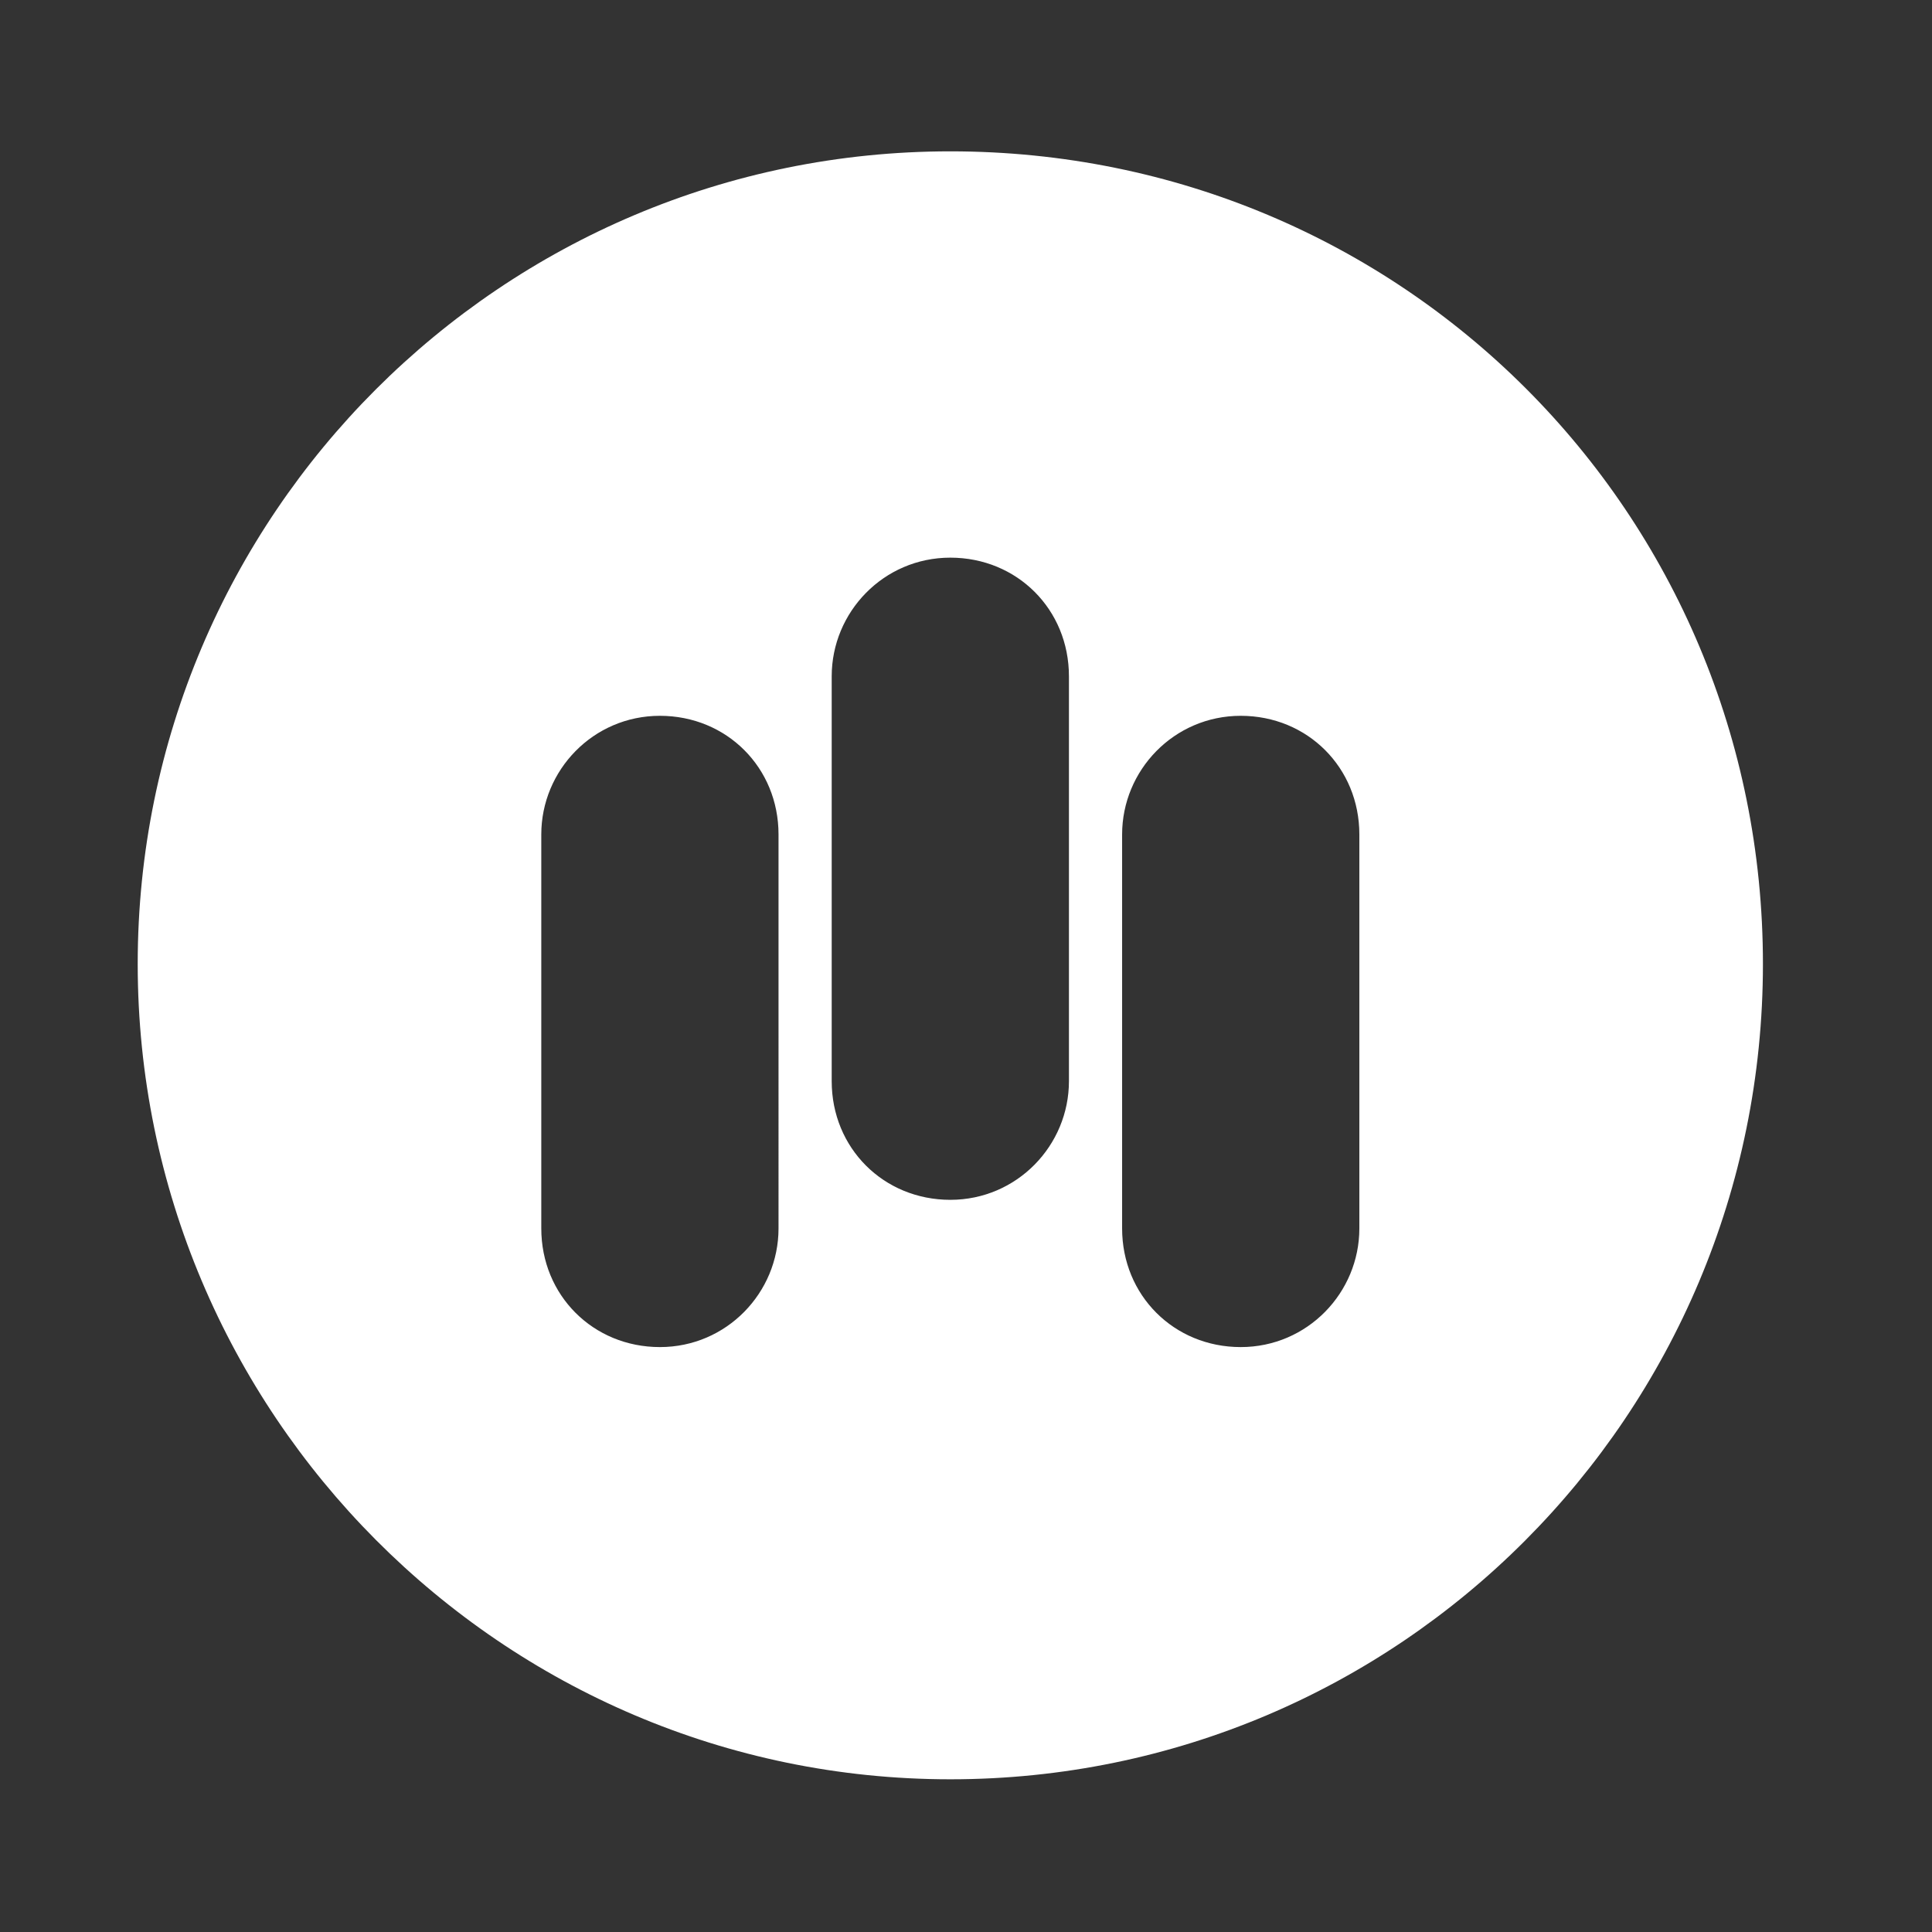 <svg xmlns="http://www.w3.org/2000/svg" xmlns:xlink="http://www.w3.org/1999/xlink" id="Layer_1" x="0px" y="0px" viewBox="0 0 141.7 141.7" style="enable-background:new 0 0 141.7 141.7;" xml:space="preserve"><rect x="0" y="0" width="141.7" height="141.7" fill="#333333" stroke="none"/><style type="text/css">	.st0{fill:#FFFFFF;}</style><path class="st0" d="M69.7,11.1c-32.9,0-59.6,26.7-59.6,59.6s26.7,59.8,59.6,59.8s59.6-26.7,59.6-59.8S102.8,11.1,69.7,11.1z  M57.1,90.1c0,4.7-3.8,8.7-8.7,8.7s-8.7-3.8-8.7-8.7V61.2c0-4.7,3.8-8.7,8.7-8.7s8.7,3.8,8.7,8.7V90.1z M78.4,79.3 c0,4.7-3.8,8.7-8.7,8.7c-4.9,0-8.7-3.8-8.7-8.7V49.6c0-4.7,3.8-8.7,8.7-8.7s8.7,3.8,8.7,8.7V79.3z M99.7,90.1c0,4.7-3.8,8.7-8.7,8.7 c-4.9,0-8.7-3.8-8.7-8.7V61.2c0-4.7,3.8-8.7,8.7-8.7c4.9,0,8.7,3.8,8.7,8.7V90.1z"></path></svg>